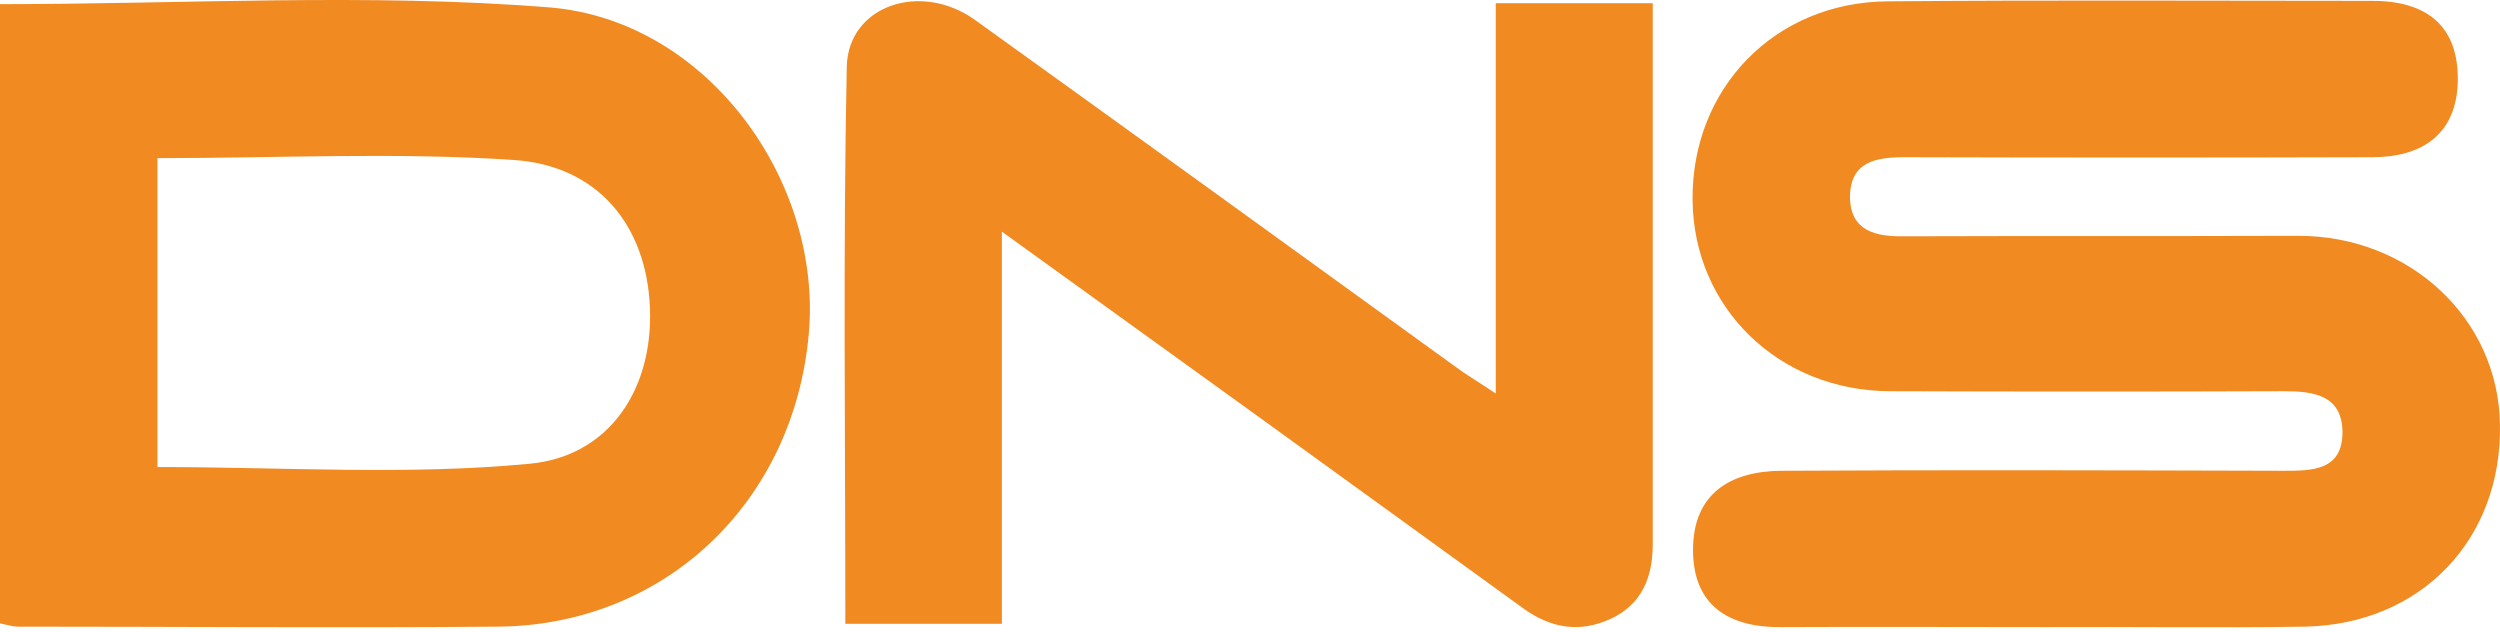 <?xml version="1.0" encoding="UTF-8"?> <svg xmlns="http://www.w3.org/2000/svg" width="447" height="113" viewBox="0 0 447 113" fill="none"> <path d="M365.72 112.127C349.968 112.127 334.217 112.043 318.465 112.127C308.997 112.21 302.713 108.193 302.713 98.319C302.713 88.36 309.249 84.26 318.465 84.176C348.376 84.008 378.287 84.092 408.282 84.176C413.393 84.176 418.839 84.176 418.839 77.23C418.756 70.619 413.645 69.949 408.366 69.949C384.906 70.033 361.447 70.033 337.903 69.949C318.046 69.866 302.797 55.053 302.63 35.722C302.462 15.805 317.292 0.407 337.484 0.24C366.39 -0.011 395.296 0.156 424.202 0.156C433.837 0.156 439.618 4.592 439.45 14.466C439.283 23.923 433.167 28.107 424.202 28.107C396.301 28.191 368.485 28.191 340.584 28.107C335.473 28.107 330.865 28.86 330.781 35.136C330.781 41.329 335.39 42.333 340.5 42.25C363.96 42.166 387.42 42.25 410.964 42.166C430.821 42.166 446.656 56.895 446.991 75.807C447.41 96.394 432.915 111.624 412.137 112.043C396.72 112.294 381.22 112.043 365.72 112.127Z" fill="#F08A21"></path> <path d="M0 111.456C0 74.384 0 37.73 0 0.741C33.011 0.741 65.855 -1.267 98.28 1.327C126.515 3.67 147.043 32.374 144.613 59.656C141.932 89.866 118.807 111.791 89.063 112.042C60.409 112.293 31.838 112.042 3.184 112.042C2.346 112.042 1.592 111.791 0 111.456ZM28.152 83.506C50.522 83.506 72.809 85.012 94.677 82.92C109.004 81.581 116.796 69.53 116.21 55.053C115.623 40.241 106.826 29.613 91.912 28.608C70.882 27.186 49.684 28.274 28.152 28.274C28.152 46.852 28.152 65.011 28.152 83.506Z" fill="#F08A21"></path> <path d="M267.442 70.368C267.442 46.434 267.442 23.672 267.442 0.575C276.909 0.575 285.539 0.575 295.51 0.575C295.51 19.906 295.51 39.321 295.51 58.736C295.51 71.623 295.51 84.427 295.51 97.314C295.51 103.172 293.583 108.026 288.053 110.62C282.439 113.214 277.245 112.378 272.134 108.612C241.552 86.435 210.971 64.343 179.132 41.413C179.132 65.514 179.132 88.276 179.132 111.541C169.581 111.541 160.7 111.541 151.148 111.541C151.148 78.234 150.729 45.095 151.4 11.956C151.651 0.909 164.721 -3.358 174.357 3.587C203.011 24.174 231.582 44.844 260.152 65.514C262.163 67.02 264.342 68.276 267.442 70.368Z" fill="#F08A21"></path> </svg> 